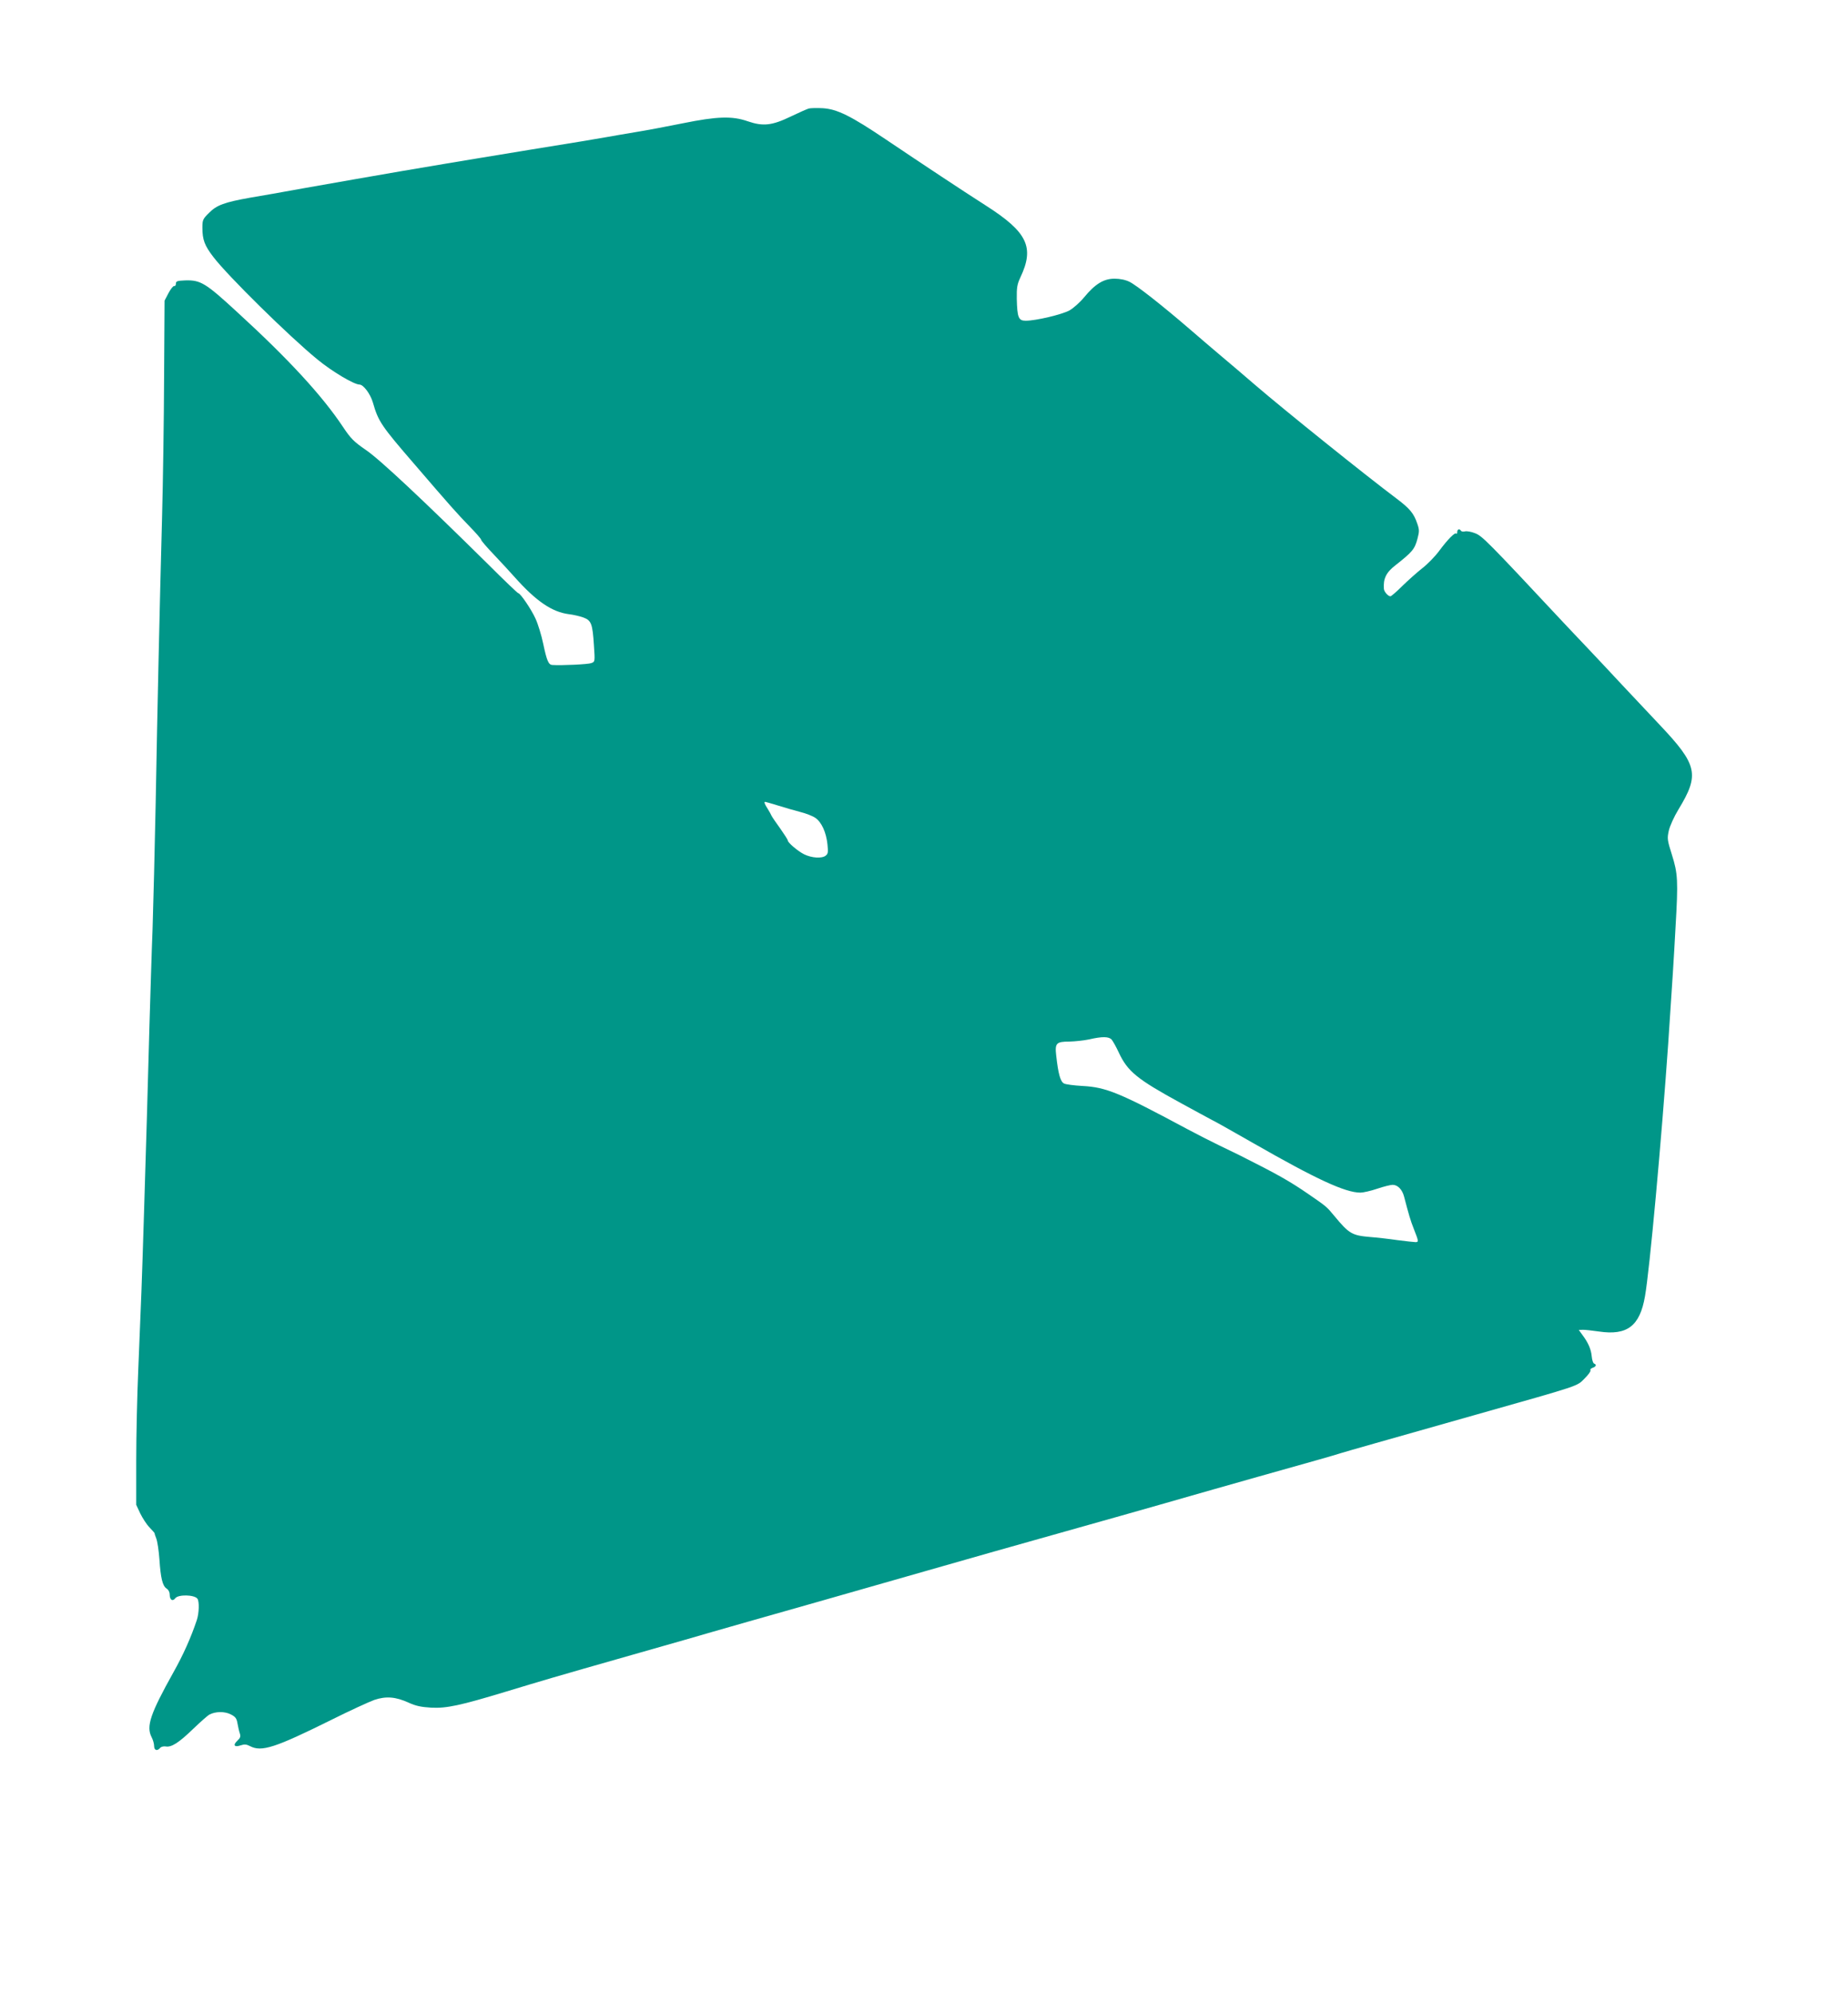 <?xml version="1.0" standalone="no"?>
<!DOCTYPE svg PUBLIC "-//W3C//DTD SVG 20010904//EN"
 "http://www.w3.org/TR/2001/REC-SVG-20010904/DTD/svg10.dtd">
<svg version="1.0" xmlns="http://www.w3.org/2000/svg"
 width="1187pt" height="1280pt" viewBox="0 0 1187 1280"
 preserveAspectRatio="xMidYMid meet">
<g transform="translate(0,1280) scale(0.1,-0.1)"
fill="#009688" stroke="none">
<path d="M5195 12103 c-11 -3 -63 -26 -115 -51 -120 -58 -178 -65 -277 -31
-100 35 -196 32 -418 -13 -99 -20 -236 -46 -305 -57 -69 -12 -150 -25 -180
-31 -30 -6 -248 -42 -485 -80 -236 -39 -482 -79 -545 -90 -63 -11 -194 -33
-290 -49 -243 -42 -369 -64 -635 -111 -126 -23 -279 -50 -340 -60 -162 -29
-213 -47 -262 -97 -40 -39 -43 -46 -43 -95 0 -78 14 -115 70 -188 91 -120 487
-510 668 -658 93 -77 236 -162 271 -162 25 0 70 -60 86 -115 35 -122 53 -149
270 -400 225 -262 275 -318 351 -396 41 -42 74 -80 74 -85 0 -6 37 -49 83 -97
45 -48 105 -112 132 -143 138 -155 240 -225 350 -239 28 -3 69 -13 92 -21 51
-19 59 -39 68 -181 7 -102 7 -103 -17 -112 -20 -8 -192 -16 -250 -12 -25 1
-36 28 -59 137 -11 53 -33 125 -49 160 -27 60 -97 163 -111 164 -4 0 -90 82
-191 183 -414 409 -699 677 -788 737 -77 53 -97 73 -147 148 -133 200 -348
434 -679 737 -203 187 -235 207 -334 204 -51 -2 -60 -5 -60 -20 0 -11 -5 -18
-11 -16 -7 1 -23 -20 -37 -46 l-25 -48 -3 -492 c-1 -271 -7 -674 -13 -897 -16
-596 -30 -1225 -41 -1835 -6 -297 -15 -661 -20 -810 -6 -148 -14 -427 -20
-620 -14 -512 -19 -689 -35 -1205 -15 -485 -17 -528 -37 -1010 -7 -162 -13
-423 -13 -580 l0 -285 26 -56 c15 -30 41 -71 60 -90 18 -19 32 -35 32 -36 -1
-2 4 -17 11 -35 7 -18 16 -78 20 -133 8 -121 20 -171 46 -188 12 -7 20 -23 20
-39 0 -34 19 -46 36 -23 19 25 122 23 142 -3 13 -17 11 -94 -4 -138 -37 -111
-87 -223 -150 -335 -149 -267 -176 -347 -140 -417 9 -17 16 -42 16 -57 0 -27
20 -34 39 -11 6 7 22 11 35 9 36 -7 83 22 176 112 47 45 94 87 106 93 38 20
97 21 136 1 30 -15 38 -26 43 -56 4 -21 10 -50 15 -65 7 -21 4 -30 -16 -49
-30 -28 -18 -43 22 -29 24 8 37 7 60 -5 74 -39 160 -11 525 170 118 59 241
115 274 127 75 25 137 20 220 -18 46 -21 80 -28 145 -32 98 -5 187 14 480 103
245 74 297 90 810 236 250 71 484 138 520 149 36 11 344 98 685 195 341 97
656 187 700 200 85 25 624 178 1240 351 204 58 399 113 435 124 36 10 234 67
440 125 420 118 466 131 530 151 52 16 251 72 875 249 675 191 642 180 693
231 24 24 41 47 38 53 -4 5 3 12 14 16 22 7 27 21 9 27 -6 2 -13 23 -15 46 -4
46 -23 89 -60 138 l-23 32 27 1 c15 0 61 -5 102 -11 182 -27 263 35 296 226
30 169 106 1004 149 1621 30 448 35 525 47 745 18 306 15 349 -23 470 -30 95
-31 104 -20 155 7 30 34 90 62 136 137 225 123 286 -122 545 -57 60 -165 175
-239 254 -74 80 -175 187 -225 240 -49 52 -120 126 -156 165 -485 519 -519
553 -564 570 -24 10 -54 15 -65 12 -11 -3 -23 -1 -26 4 -9 15 -24 10 -24 -8 0
-9 -3 -14 -6 -10 -9 9 -53 -35 -109 -110 -27 -37 -77 -88 -110 -113 -33 -26
-90 -77 -127 -113 -37 -37 -72 -67 -77 -67 -15 0 -41 30 -42 48 -5 66 15 106
75 152 109 86 123 103 141 171 12 45 12 58 -2 97 -22 65 -48 96 -133 160 -200
150 -714 563 -904 726 -94 81 -147 126 -236 201 -46 39 -133 113 -194 166
-172 148 -336 277 -381 299 -26 13 -62 20 -96 20 -69 0 -124 -33 -195 -119
-27 -33 -70 -71 -95 -85 -48 -26 -215 -66 -281 -66 -46 0 -54 21 -57 140 -1
72 2 93 23 138 92 194 46 291 -222 462 -158 101 -402 263 -640 423 -227 153
-314 196 -407 202 -38 2 -79 1 -90 -2z m-197 -4477 c42 -13 106 -32 142 -41
36 -9 80 -26 97 -38 40 -27 70 -93 78 -171 5 -49 4 -60 -12 -72 -24 -19 -89
-15 -138 9 -40 20 -105 75 -105 89 0 5 -22 39 -48 76 -27 37 -52 74 -56 82 -3
8 -15 29 -25 45 -20 31 -25 45 -16 45 3 0 40 -11 83 -24z m2143 -1504 c8 -10
29 -47 45 -82 57 -122 117 -171 399 -325 87 -48 177 -96 199 -108 23 -11 145
-80 271 -152 400 -229 586 -315 683 -315 18 0 67 11 108 25 41 14 86 25 99 25
33 0 62 -30 74 -77 29 -111 41 -153 61 -203 33 -84 33 -87 13 -88 -10 0 -63 6
-118 13 -55 8 -134 17 -175 20 -116 10 -135 21 -230 136 -49 59 -50 60 -165
139 -122 84 -200 128 -445 251 -19 9 -78 38 -130 63 -52 25 -142 71 -200 102
-440 236 -525 271 -677 279 -54 3 -108 10 -119 16 -23 12 -37 62 -50 181 -9
78 1 88 85 88 36 1 93 7 126 14 86 20 128 19 146 -2z"/>
</g>
</svg>
